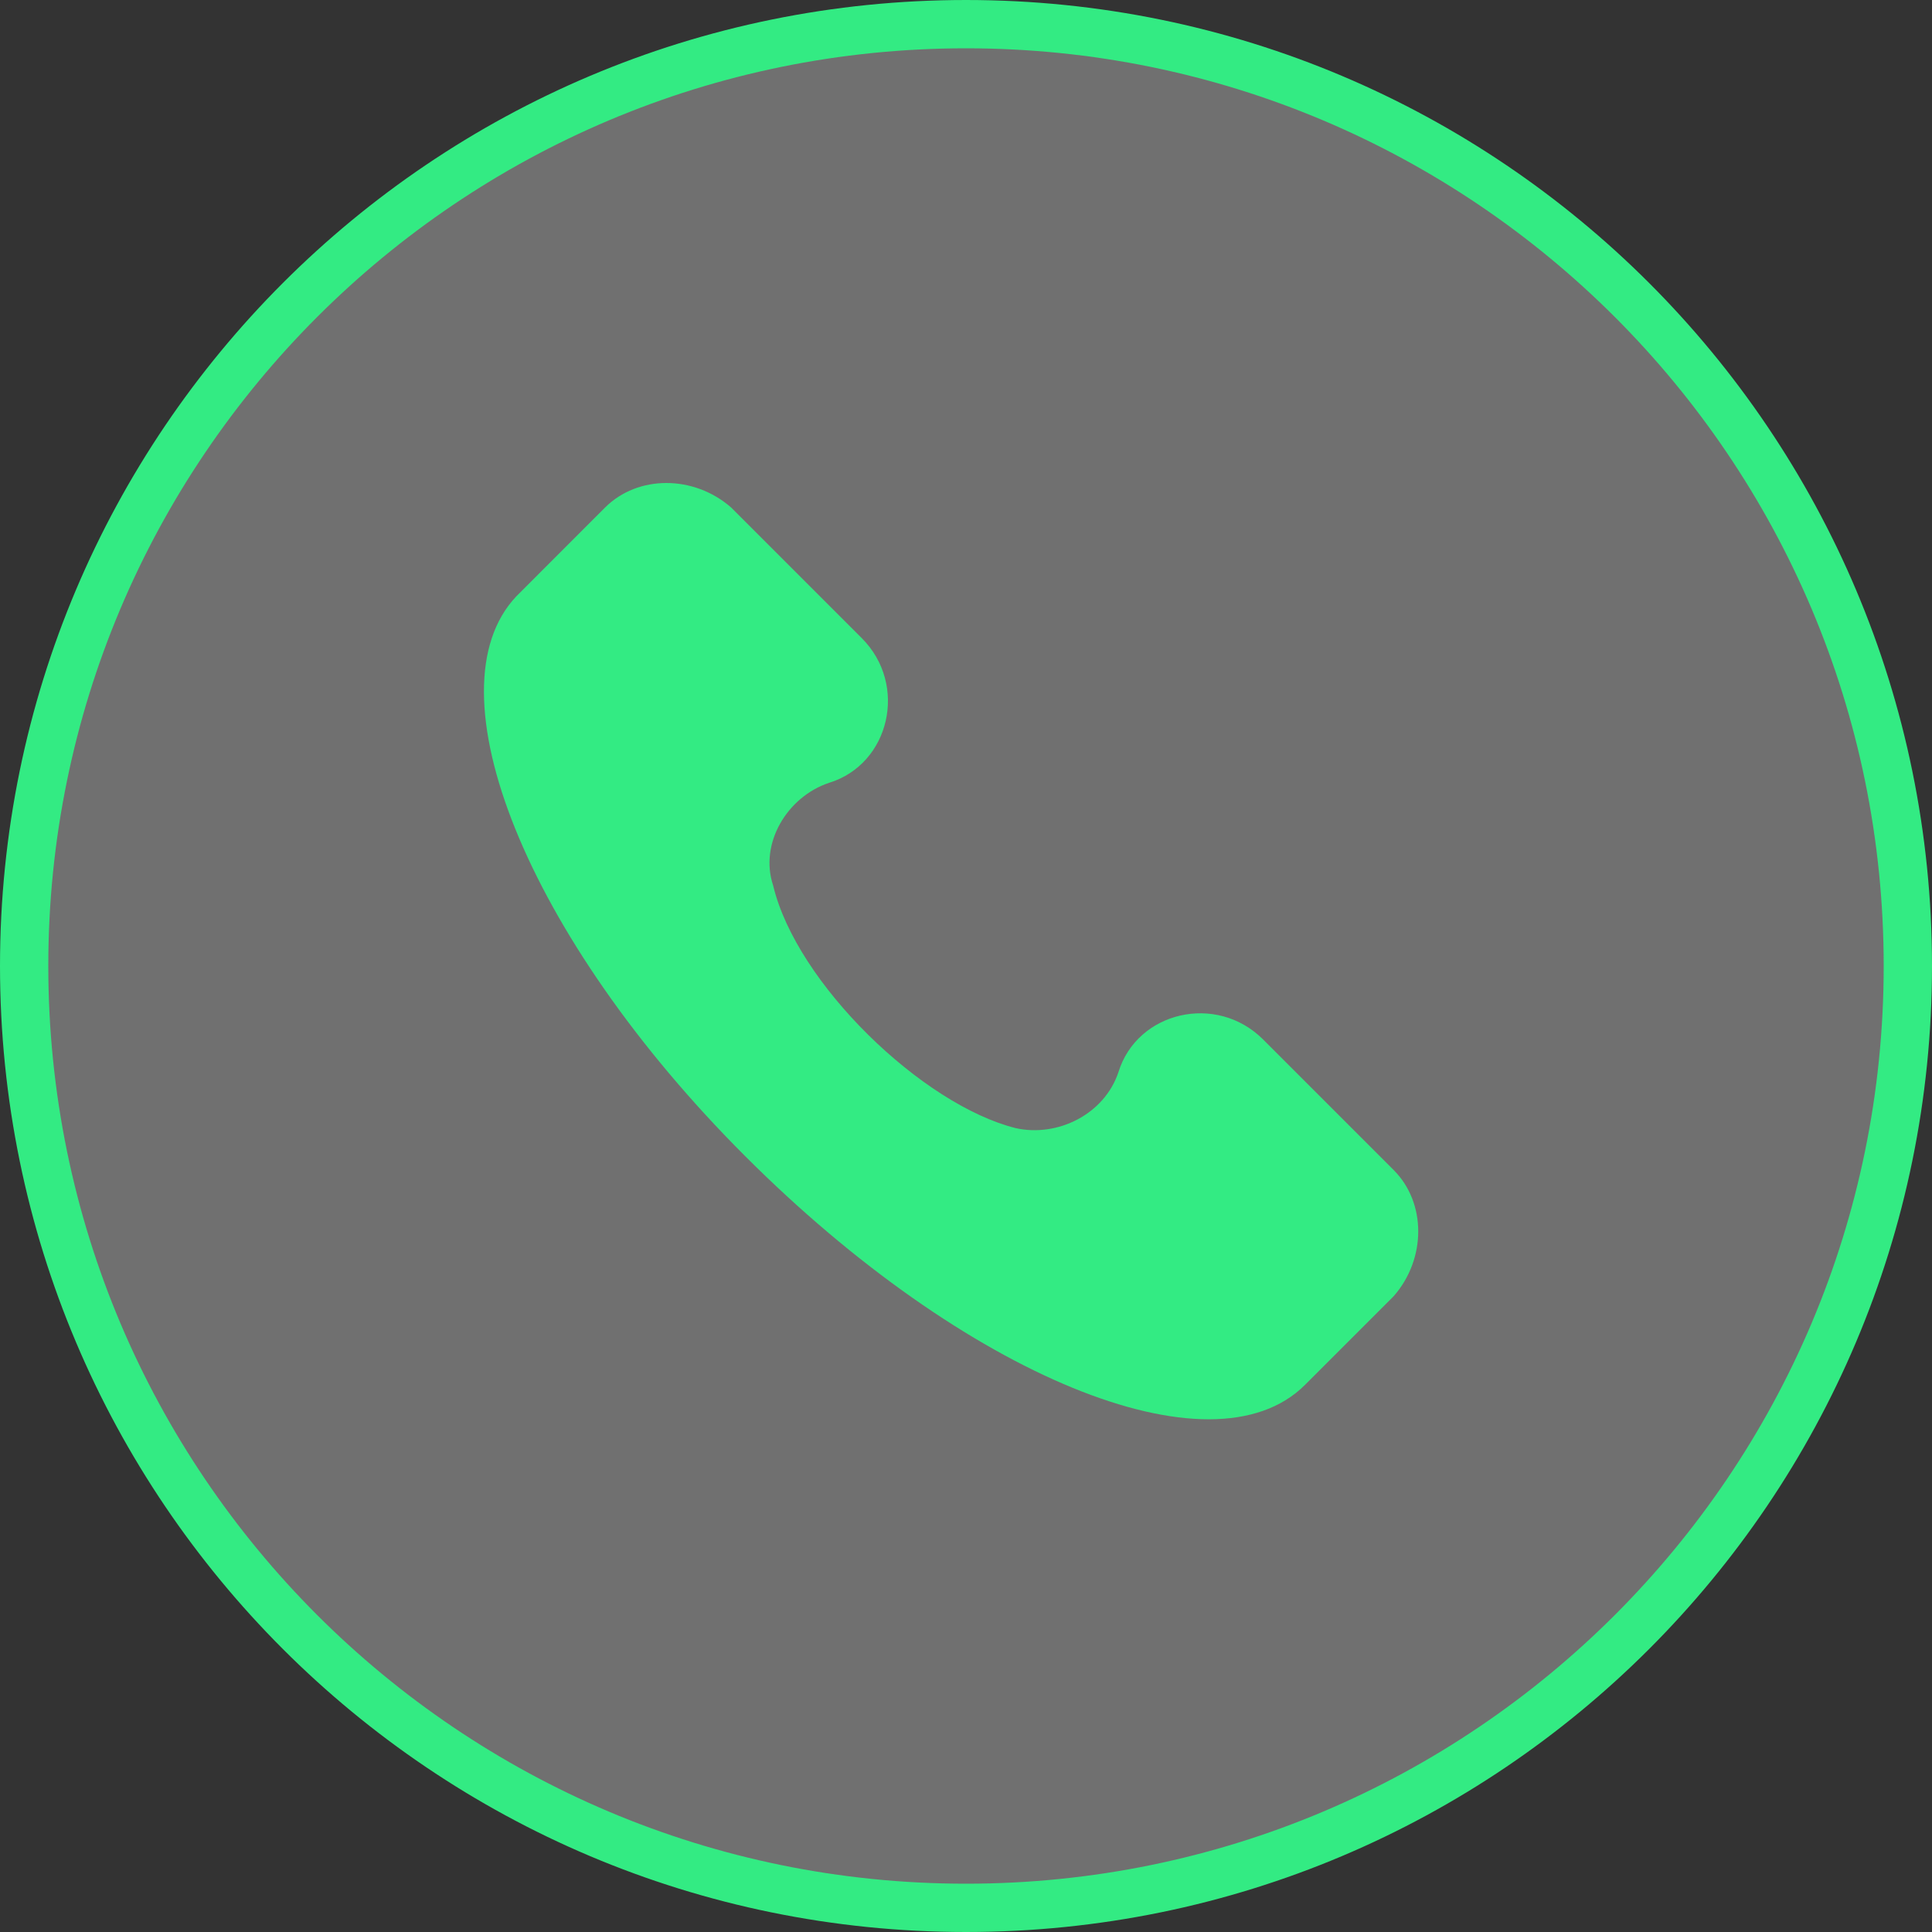<?xml version="1.0" encoding="UTF-8"?> <svg xmlns="http://www.w3.org/2000/svg" width="40" height="40" viewBox="0 0 40 40" fill="none"><rect x="0" y="0" width="40" height="40" fill="#333333" stroke="none"/><path d="M20 39.5C9.23 39.5 0.5 30.77 0.5 20C0.5 9.23 9.23 0.5 20 0.5C30.77 0.5 39.5 9.23 39.5 20C39.5 30.77 30.77 39.5 20 39.5Z" fill="white" fill-opacity="0.3" stroke="#33EB83"></path><g clip-path="url(#clip0_2386_406)"><path d="M28.856 24.226L26.151 21.521C25.185 20.555 23.542 20.942 23.156 22.198C22.866 23.067 21.9 23.55 21.03 23.357C19.098 22.874 16.49 20.362 16.007 18.333C15.717 17.463 16.296 16.497 17.166 16.207C18.422 15.821 18.808 14.178 17.842 13.212L15.137 10.507C14.364 9.831 13.205 9.831 12.528 10.507L10.693 12.343C8.857 14.275 10.886 19.396 15.427 23.936C19.968 28.477 25.088 30.603 27.02 28.671L28.856 26.835C29.532 26.062 29.532 24.903 28.856 24.226Z" fill="#33EB83"></path></g><defs><clipPath id="clip0_2386_406"><rect width="19.385" height="19.385" fill="white" transform="translate(10 10)"></rect></clipPath></defs></svg> 